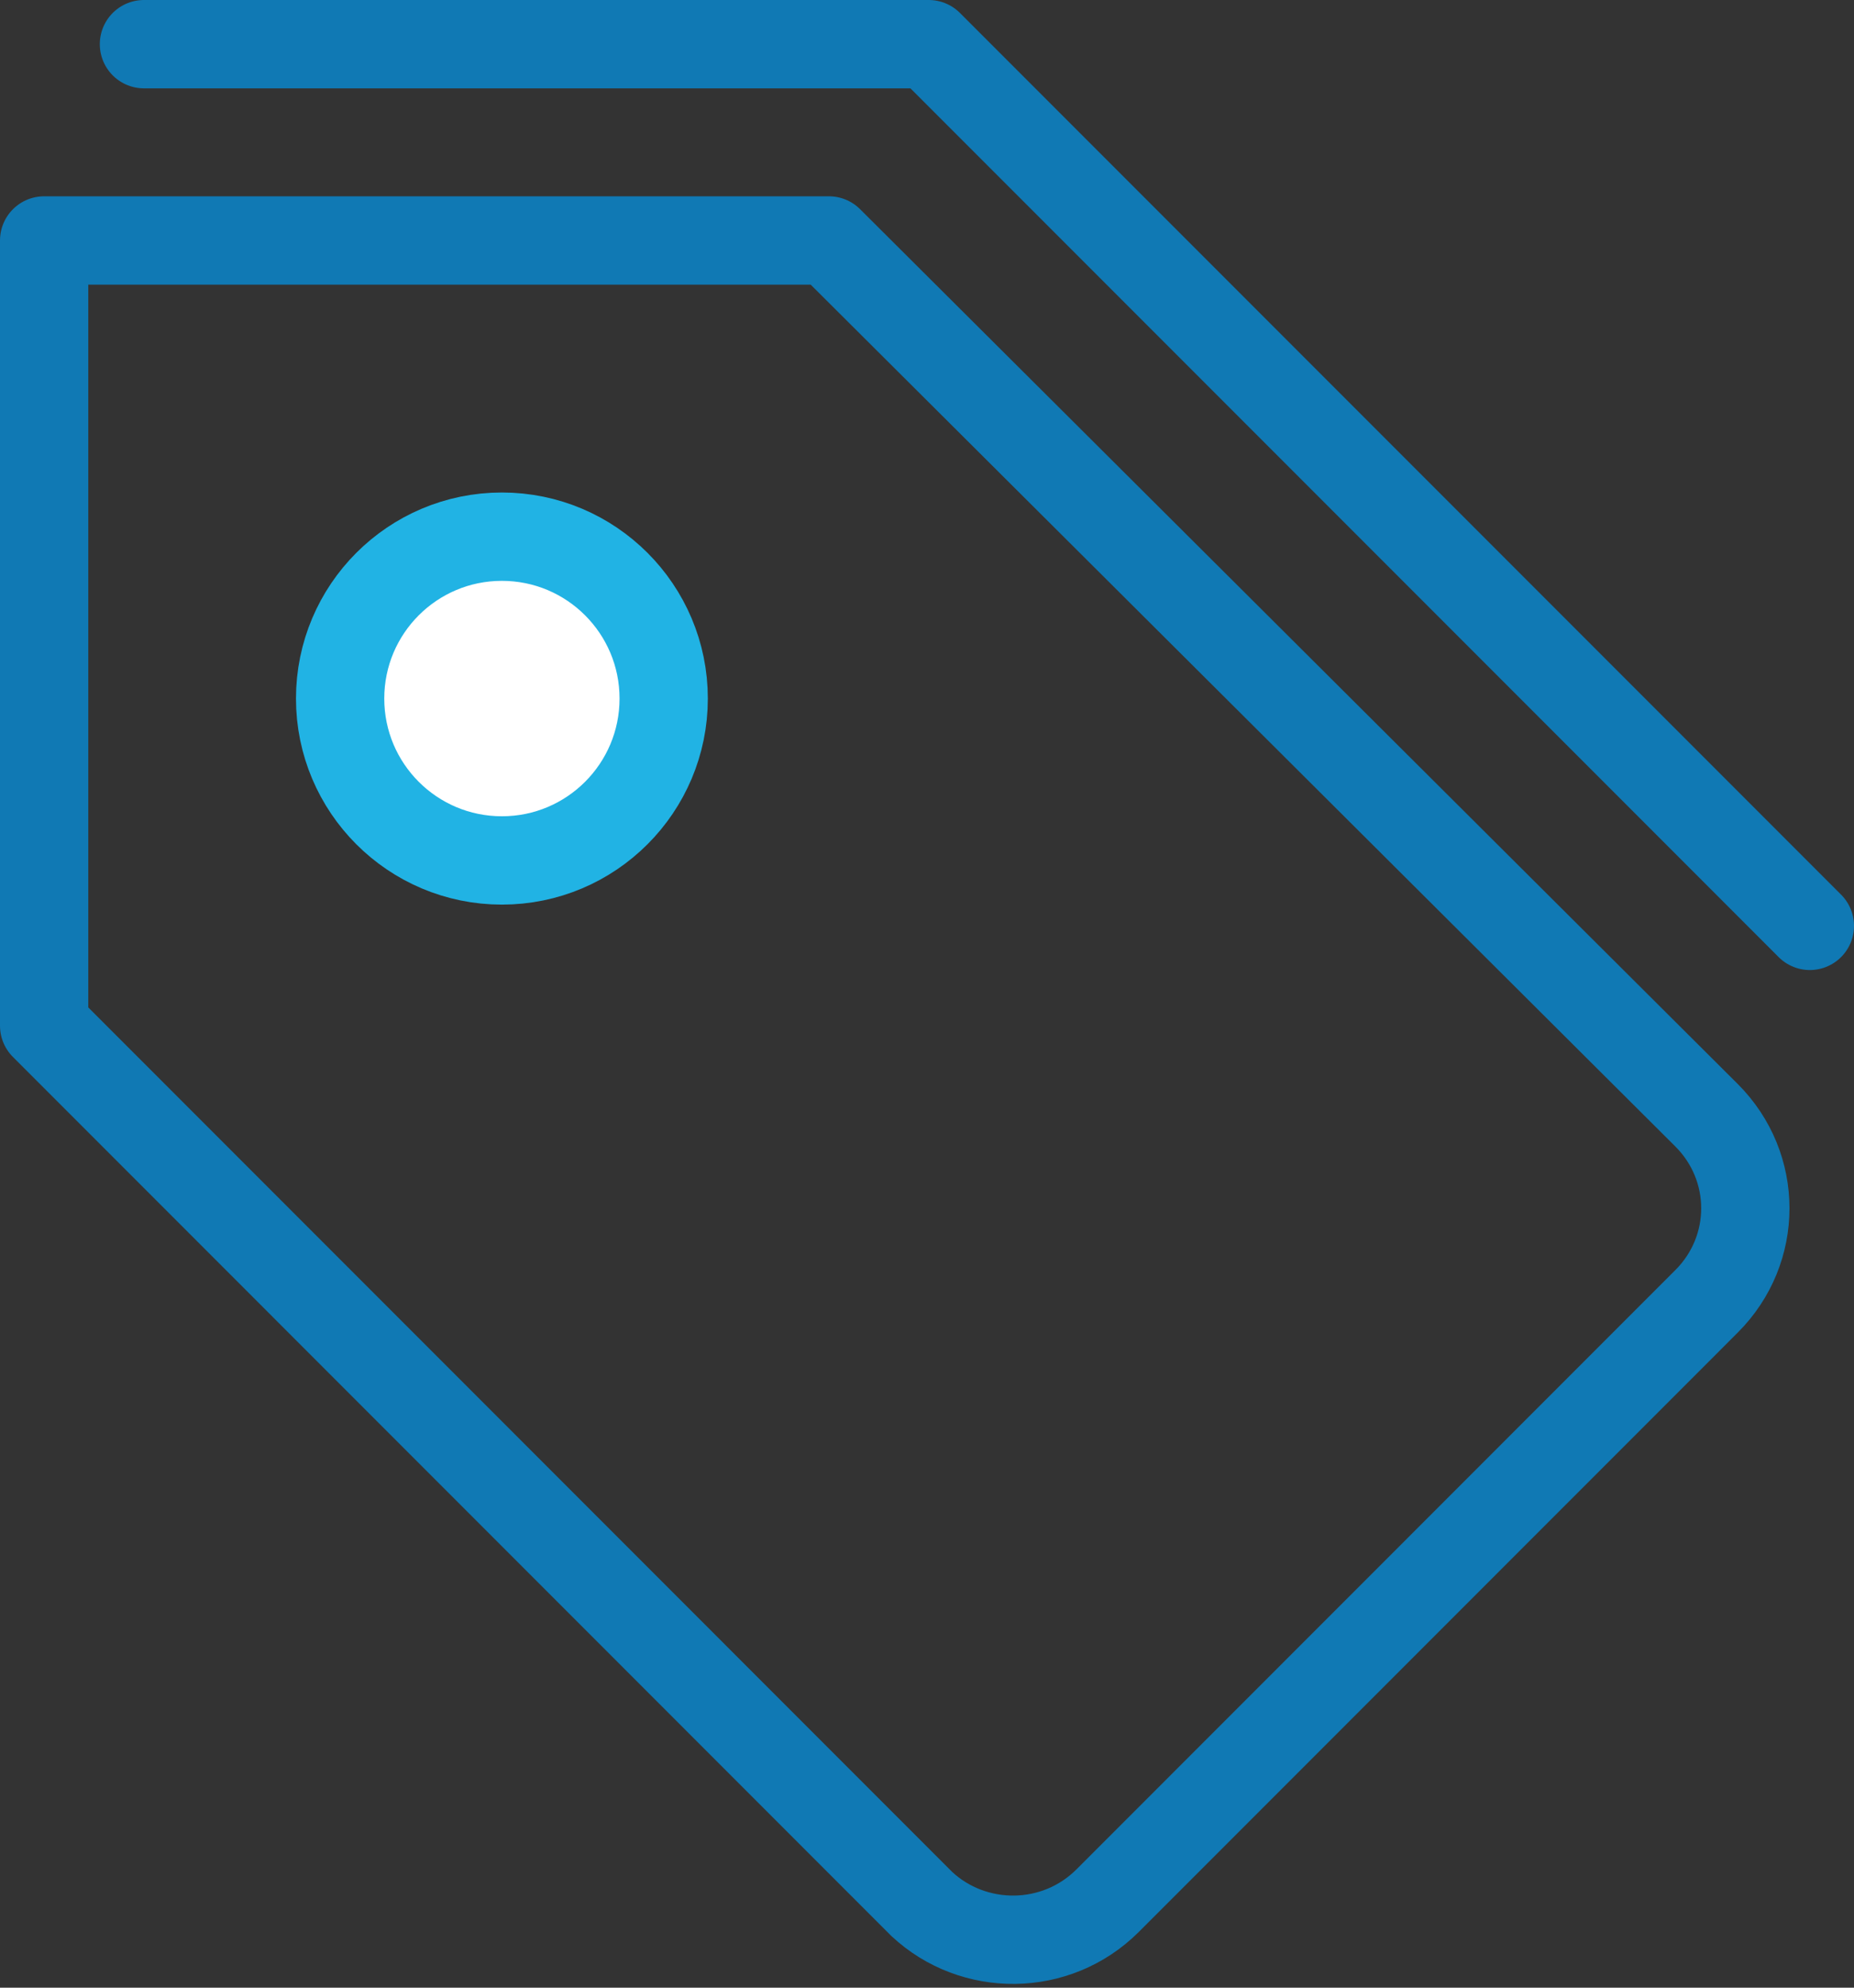 <svg width="42" height="45" viewBox="0 0 42 45" fill="none" xmlns="http://www.w3.org/2000/svg">
    <rect x="0" y="0" width="42" height="45" fill="#333333" stroke="none"/>
    <path d="M25.094 43.028L38.661 29.46C39.831 28.291 39.831 26.419 38.661 25.25L18.778 5.444H1V23.222L20.883 43.106C22.053 44.197 23.924 44.197 25.094 43.028Z"
          stroke="#1079B4" stroke-width="2" stroke-miterlimit="10" stroke-linecap="round" stroke-linejoin="round"/>
    <path d="M41 20.961L21.039 1H3.261" stroke="#1079B4" stroke-width="2" stroke-miterlimit="10"
          stroke-linecap="round" stroke-linejoin="round"/>
    <path d="M11.37 19.48C13.394 19.48 15.035 17.839 15.035 15.815C15.035 13.791 13.394 12.15 11.37 12.15C9.346 12.15 7.705 13.791 7.705 15.815C7.705 17.839 9.346 19.48 11.37 19.48Z"
          fill="white" stroke="#21B3E4" stroke-width="2" stroke-miterlimit="10" stroke-linecap="round"
          stroke-linejoin="round"/>
</svg>
